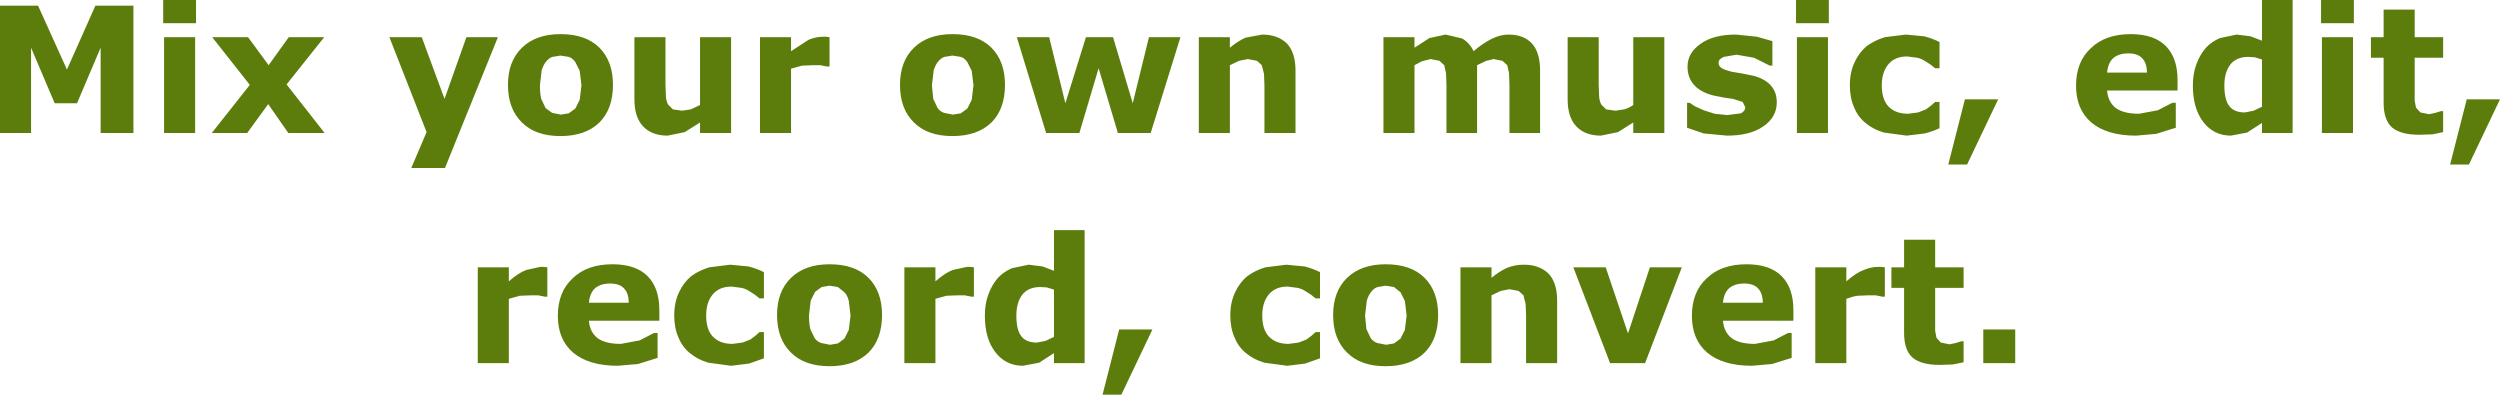 <?xml version="1.0" encoding="UTF-8" standalone="no"?>
<svg xmlns:xlink="http://www.w3.org/1999/xlink" height="45.1px" width="285.7px" xmlns="http://www.w3.org/2000/svg">
  <g transform="matrix(1.0, 0.0, 0.0, 1.0, -1.1, -7.9)">
    <path d="M273.5 9.0 L277.05 9.0 277.05 12.15 280.3 12.15 280.3 14.5 277.05 14.5 277.05 18.4 277.05 19.4 277.2 20.2 277.7 20.75 278.7 20.95 279.4 20.8 280.05 20.6 280.3 20.6 280.3 23.0 279.1 23.25 277.55 23.3 Q275.5 23.3 274.5 22.5 273.5 21.65 273.5 19.65 L273.5 14.5 272.05 14.5 272.05 12.15 273.5 12.15 273.5 9.0 M266.35 10.55 L266.35 7.9 270.1 7.9 270.1 10.55 266.35 10.55 M270.0 12.15 L270.0 23.1 266.45 23.1 266.45 12.15 270.0 12.15 M256.7 11.85 L258.3 12.05 259.6 12.55 259.6 7.9 263.1 7.9 263.1 23.1 259.6 23.1 259.6 21.95 257.9 23.05 256.05 23.4 Q254.1 23.4 252.9 21.85 251.7 20.3 251.7 17.7 251.7 16.3 252.1 15.25 252.5 14.15 253.2 13.35 253.85 12.65 254.8 12.25 L256.7 11.85 M249.95 17.05 L249.95 18.25 241.9 18.25 Q242.0 19.55 242.9 20.25 243.8 20.9 245.55 20.9 L247.7 20.5 249.35 19.65 249.75 19.65 249.75 22.5 247.5 23.2 245.2 23.4 Q241.9 23.4 240.1 21.9 238.35 20.4 238.35 17.7 238.35 14.95 240.05 13.4 241.7 11.8 244.6 11.8 247.25 11.8 248.6 13.15 249.95 14.5 249.95 17.05 M244.3 14.0 Q243.3 14.0 242.65 14.5 242.0 15.05 241.9 16.2 L246.45 16.2 Q246.45 15.1 245.9 14.55 245.4 14.0 244.3 14.0 M258.8 14.45 L258.05 14.4 Q256.7 14.4 256.0 15.25 255.3 16.15 255.3 17.65 255.3 19.3 255.85 20.0 256.4 20.75 257.65 20.75 L258.65 20.55 259.6 20.1 259.6 14.7 258.8 14.45 M281.1 26.7 L283.0 19.25 286.8 19.25 283.25 26.7 281.1 26.7 M229.45 19.25 L225.9 26.7 223.75 26.7 225.65 19.25 229.45 19.25 M222.75 15.7 L222.25 15.7 221.75 15.3 221.05 14.85 Q220.65 14.6 220.2 14.5 L219.05 14.35 Q217.65 14.35 216.9 15.25 216.15 16.15 216.15 17.65 216.15 19.25 216.9 20.05 217.7 20.9 219.15 20.9 L220.3 20.75 221.2 20.4 221.8 19.95 222.25 19.55 222.75 19.55 222.75 22.55 Q221.9 22.95 221.05 23.15 L219.0 23.4 216.4 23.05 Q215.2 22.7 214.35 22.0 213.45 21.3 213.0 20.2 212.5 19.1 212.5 17.65 212.5 16.15 213.05 15.0 213.55 13.9 214.45 13.15 215.35 12.5 216.5 12.15 L218.9 11.85 221.0 12.05 Q221.95 12.3 222.75 12.7 L222.75 15.7 M210.0 12.15 L210.0 23.1 206.45 23.1 206.45 12.15 210.0 12.15 M210.1 10.55 L206.35 10.55 206.35 7.9 210.1 7.9 210.1 10.55 M202.6 22.35 Q201.1 23.4 198.45 23.4 L195.8 23.15 193.9 22.5 193.9 19.65 194.2 19.65 194.8 20.05 195.8 20.5 197.05 20.9 198.5 21.05 200.05 20.85 Q200.55 20.6 200.55 20.15 L200.25 19.55 199.15 19.2 198.1 19.05 196.85 18.8 Q195.35 18.4 194.65 17.55 193.95 16.75 193.95 15.5 193.95 13.95 195.45 12.9 196.9 11.85 199.5 11.85 L201.9 12.1 203.65 12.6 203.65 15.4 203.35 15.4 201.55 14.5 199.55 14.15 198.1 14.4 Q197.5 14.65 197.5 15.05 197.5 15.45 197.8 15.65 198.05 15.85 199.0 16.1 L200.2 16.3 201.45 16.55 Q202.8 16.9 203.5 17.7 204.15 18.45 204.15 19.6 204.15 21.3 202.6 22.35 M222.25 35.3 L222.25 38.45 225.5 38.45 225.5 40.8 222.25 40.8 222.25 44.7 222.25 45.7 222.4 46.5 222.9 47.05 223.9 47.25 224.6 47.1 225.25 46.9 225.5 46.9 225.5 49.3 224.3 49.55 222.75 49.6 Q220.7 49.6 219.7 48.8 218.7 47.95 218.7 45.95 L218.7 40.8 217.25 40.8 217.25 38.45 218.7 38.45 218.7 35.3 222.25 35.3 M212.1 40.05 Q213.25 39.05 214.1 38.75 214.95 38.4 215.7 38.4 L216.1 38.4 216.5 38.45 216.5 41.8 216.2 41.8 215.45 41.65 214.65 41.65 213.35 41.7 Q212.75 41.8 212.1 42.05 L212.1 49.4 208.55 49.4 208.55 38.45 212.1 38.45 212.1 40.05 M206.05 44.55 L198.0 44.55 Q198.1 45.85 199.0 46.55 199.9 47.2 201.65 47.2 L203.8 46.8 205.45 45.95 205.85 45.95 205.85 48.8 203.6 49.5 201.3 49.7 Q198.0 49.7 196.2 48.2 194.45 46.7 194.45 44.0 194.45 41.25 196.15 39.7 197.8 38.1 200.7 38.1 203.35 38.1 204.7 39.45 206.05 40.8 206.05 43.35 L206.05 44.55 M227.75 45.55 L231.4 45.55 231.4 49.4 227.75 49.4 227.75 45.55 M191.3 12.15 L191.3 23.1 187.75 23.1 187.75 21.9 186.0 23.0 184.05 23.4 Q182.25 23.4 181.25 22.35 180.25 21.3 180.25 19.25 L180.25 12.15 183.8 12.15 183.8 17.55 183.85 18.95 Q183.9 19.5 184.1 19.85 L184.65 20.4 185.7 20.55 186.7 20.4 Q187.25 20.25 187.75 19.9 L187.75 12.15 191.3 12.15 M166.3 11.85 L168.2 12.3 Q169.05 12.8 169.5 13.75 170.55 12.85 171.55 12.35 172.55 11.85 173.5 11.85 175.25 11.85 176.2 12.9 177.1 13.95 177.1 15.95 L177.1 23.1 173.6 23.1 173.6 17.6 173.55 16.25 173.35 15.35 172.8 14.85 171.8 14.65 170.95 14.85 169.9 15.35 169.9 23.1 166.4 23.1 166.4 17.6 166.35 16.25 166.15 15.35 165.6 14.85 164.6 14.65 163.6 14.9 162.75 15.35 162.75 23.1 159.2 23.1 159.2 12.15 162.75 12.15 162.75 13.35 164.45 12.25 166.3 11.85 M171.55 49.4 L168.0 49.4 168.0 38.45 171.55 38.45 171.55 39.65 Q172.45 38.9 173.35 38.5 174.2 38.15 175.25 38.15 177.0 38.15 178.05 39.15 179.05 40.2 179.05 42.25 L179.05 49.4 175.5 49.4 175.5 43.95 175.45 42.65 175.2 41.65 174.65 41.15 173.6 40.95 172.6 41.15 171.55 41.65 171.55 49.4 M163.9 48.2 Q162.3 49.75 159.45 49.75 156.6 49.75 155.05 48.2 153.45 46.65 153.45 43.9 153.45 41.2 155.05 39.65 156.65 38.1 159.45 38.1 162.35 38.1 163.9 39.65 165.45 41.2 165.45 43.9 165.45 46.65 163.9 48.2 M189.65 38.45 L193.3 38.45 189.1 49.4 185.1 49.4 180.9 38.45 184.6 38.45 187.15 46.0 189.65 38.45 M198.0 42.5 L202.55 42.5 Q202.55 41.4 202.0 40.85 201.5 40.3 200.4 40.3 199.4 40.3 198.75 40.8 198.1 41.35 198.0 42.5 M145.35 11.85 Q147.1 11.85 148.15 12.85 149.15 13.9 149.15 15.95 L149.15 23.1 145.6 23.1 145.6 17.65 145.55 16.35 145.3 15.35 144.75 14.85 143.7 14.65 142.7 14.85 141.65 15.35 141.65 23.1 138.1 23.1 138.1 12.15 141.65 12.15 141.65 13.35 Q142.55 12.6 143.45 12.2 L145.35 11.85 M136.0 12.15 L132.6 23.1 128.85 23.1 126.65 15.7 124.45 23.1 120.65 23.1 117.3 12.15 121.0 12.15 122.85 19.7 125.2 12.15 128.3 12.15 130.55 19.7 132.4 12.15 136.0 12.15 M132.8 45.55 L129.25 53.0 127.1 53.0 129.0 45.55 132.8 45.55 M125.05 49.4 L121.55 49.4 121.55 48.25 119.85 49.35 118.0 49.7 Q116.05 49.7 114.85 48.15 113.65 46.6 113.65 44.0 113.65 42.6 114.05 41.55 114.45 40.45 115.15 39.65 115.8 38.95 116.75 38.55 L118.65 38.15 120.25 38.35 121.55 38.85 121.55 34.2 125.05 34.2 125.05 49.4 M121.55 41.0 L120.75 40.75 120.0 40.7 Q118.65 40.7 117.95 41.55 117.25 42.45 117.25 43.95 117.25 45.6 117.8 46.3 118.35 47.05 119.6 47.05 L120.6 46.85 121.55 46.4 121.55 41.0 M148.25 40.65 Q146.85 40.65 146.1 41.55 145.35 42.45 145.35 43.95 145.35 45.55 146.1 46.35 146.9 47.2 148.35 47.2 L149.5 47.05 150.4 46.7 151.0 46.25 151.45 45.85 151.95 45.85 151.95 48.85 150.25 49.45 148.2 49.7 145.6 49.35 Q144.4 49.0 143.55 48.3 142.65 47.6 142.2 46.5 141.7 45.4 141.7 43.95 141.7 42.45 142.25 41.3 142.75 40.2 143.65 39.45 144.55 38.8 145.7 38.45 L148.1 38.15 150.2 38.35 Q151.15 38.6 151.95 39.0 L151.95 42.0 151.45 42.0 150.95 41.6 150.25 41.15 Q149.85 40.9 149.4 40.8 L148.25 40.65 M157.3 42.25 L157.1 43.95 157.25 45.5 157.75 46.55 Q158.05 46.95 158.5 47.1 L159.5 47.3 160.4 47.15 161.15 46.6 161.65 45.6 161.85 43.95 161.65 42.3 161.15 41.3 160.4 40.7 159.45 40.55 158.55 40.7 Q158.15 40.8 157.8 41.25 157.5 41.6 157.3 42.25 M107.6 17.65 L107.75 19.2 108.25 20.25 Q108.55 20.65 109.0 20.8 L110.0 21.0 110.9 20.85 111.65 20.3 112.15 19.3 112.35 17.65 112.15 16.0 111.65 15.0 Q111.35 14.55 110.9 14.4 L109.95 14.25 109.05 14.4 Q108.65 14.5 108.3 14.95 108.0 15.3 107.8 15.95 L107.6 17.65 M105.55 13.35 Q107.15 11.8 109.95 11.8 112.85 11.8 114.4 13.35 115.95 14.9 115.95 17.6 115.95 20.35 114.4 21.9 112.8 23.45 109.95 23.45 107.1 23.45 105.55 21.9 103.95 20.35 103.95 17.6 103.95 14.9 105.55 13.35 M95.9 12.15 L95.9 15.5 95.6 15.5 94.85 15.35 94.05 15.35 92.75 15.4 91.5 15.75 91.5 23.1 87.95 23.1 87.95 12.15 91.5 12.15 91.5 13.75 93.5 12.45 Q94.35 12.1 95.1 12.1 L95.5 12.1 95.9 12.15 M84.65 12.15 L84.65 23.1 81.1 23.1 81.1 21.9 79.35 23.0 77.4 23.4 Q75.6 23.4 74.6 22.35 73.6 21.3 73.6 19.25 L73.6 12.15 77.15 12.15 77.15 17.55 77.2 18.95 Q77.25 19.5 77.45 19.85 L78.0 20.4 79.05 20.55 80.05 20.4 81.1 19.9 81.1 12.15 84.65 12.15 M86.7 41.15 Q86.3 40.9 85.85 40.8 L84.7 40.65 Q83.3 40.65 82.55 41.55 81.8 42.45 81.8 43.95 81.8 45.55 82.55 46.35 83.35 47.2 84.8 47.2 L85.95 47.05 86.85 46.7 87.45 46.25 87.9 45.85 88.4 45.85 88.4 48.85 86.7 49.45 84.65 49.7 82.05 49.35 Q80.85 49.0 80.0 48.3 79.1 47.6 78.65 46.5 78.15 45.4 78.15 43.95 78.15 42.45 78.7 41.3 79.2 40.2 80.1 39.45 81.0 38.8 82.15 38.45 L84.55 38.15 86.65 38.35 Q87.6 38.6 88.4 39.0 L88.4 42.0 87.9 42.0 87.4 41.6 86.7 41.15 M97.6 41.3 L96.85 40.7 95.9 40.55 95.0 40.7 94.25 41.25 93.75 42.25 93.55 43.95 Q93.55 44.85 93.7 45.5 L94.2 46.55 Q94.5 46.95 94.95 47.1 L95.95 47.3 96.85 47.15 97.6 46.6 98.1 45.6 98.3 43.95 98.1 42.3 Q97.95 41.65 97.6 41.3 M95.9 38.1 Q98.8 38.1 100.35 39.65 101.9 41.2 101.9 43.9 101.9 46.65 100.35 48.2 98.75 49.75 95.9 49.75 93.05 49.75 91.5 48.2 89.9 46.65 89.9 43.9 89.9 41.2 91.5 39.65 93.1 38.1 95.9 38.1 M109.25 41.7 L108.0 42.05 108.0 49.4 104.45 49.4 104.45 38.45 108.0 38.45 108.0 40.05 Q109.15 39.05 110.0 38.75 L111.6 38.4 112.0 38.4 112.4 38.45 112.4 41.8 112.1 41.8 111.35 41.65 110.55 41.65 109.25 41.7 M66.1 14.4 L65.15 14.25 64.25 14.4 Q63.85 14.5 63.5 14.95 63.2 15.3 63.0 15.95 L62.8 17.65 Q62.8 18.55 62.95 19.2 L63.45 20.25 64.2 20.8 65.2 21.0 66.1 20.85 66.85 20.3 67.35 19.3 67.55 17.65 67.35 16.0 66.85 15.0 Q66.55 14.55 66.1 14.4 M60.75 21.9 Q59.15 20.35 59.15 17.6 59.15 14.9 60.75 13.35 62.35 11.8 65.15 11.8 68.05 11.8 69.6 13.35 71.15 14.9 71.15 17.6 71.15 20.35 69.6 21.9 68.0 23.45 65.15 23.45 62.3 23.45 60.75 21.9 M54.4 12.15 L58.0 12.15 51.95 27.1 48.1 27.1 49.85 23.0 45.6 12.15 49.3 12.15 51.9 19.2 54.4 12.15 M59.25 38.45 L59.25 40.05 Q60.4 39.05 61.25 38.75 L62.85 38.4 63.25 38.4 63.65 38.45 63.65 41.8 63.35 41.8 62.6 41.65 61.8 41.65 60.5 41.7 59.25 42.05 59.25 49.4 55.7 49.4 55.7 38.45 59.25 38.45 M68.4 42.5 L72.95 42.5 Q72.95 41.4 72.4 40.85 71.9 40.3 70.8 40.3 69.8 40.3 69.15 40.8 68.5 41.35 68.4 42.5 M69.4 46.55 Q70.3 47.2 72.05 47.2 L74.2 46.8 75.85 45.95 76.25 45.95 76.25 48.8 74.0 49.5 71.7 49.7 Q68.4 49.7 66.6 48.2 64.85 46.7 64.85 44.0 64.85 41.25 66.55 39.7 68.2 38.1 71.1 38.1 73.75 38.1 75.1 39.45 76.45 40.8 76.45 43.35 L76.45 44.55 68.4 44.55 Q68.5 45.85 69.4 46.55 M38.15 12.15 L33.85 17.55 38.2 23.1 34.05 23.1 31.75 19.8 29.35 23.1 25.3 23.1 29.65 17.6 25.35 12.15 29.45 12.15 31.8 15.35 34.1 12.15 38.15 12.15 M23.5 10.55 L19.75 10.55 19.75 7.9 23.5 7.9 23.5 10.55 M23.4 23.1 L19.85 23.1 19.85 12.15 23.4 12.15 23.4 23.1 M16.35 8.55 L16.35 23.1 12.6 23.1 12.6 13.35 9.9 19.7 7.35 19.7 4.65 13.35 4.65 23.1 1.1 23.1 1.1 8.55 5.45 8.55 8.75 15.85 12.0 8.55 16.35 8.55" fill="#5c7d0c" fill-rule="evenodd" stroke="none"/>
  </g>
</svg>
